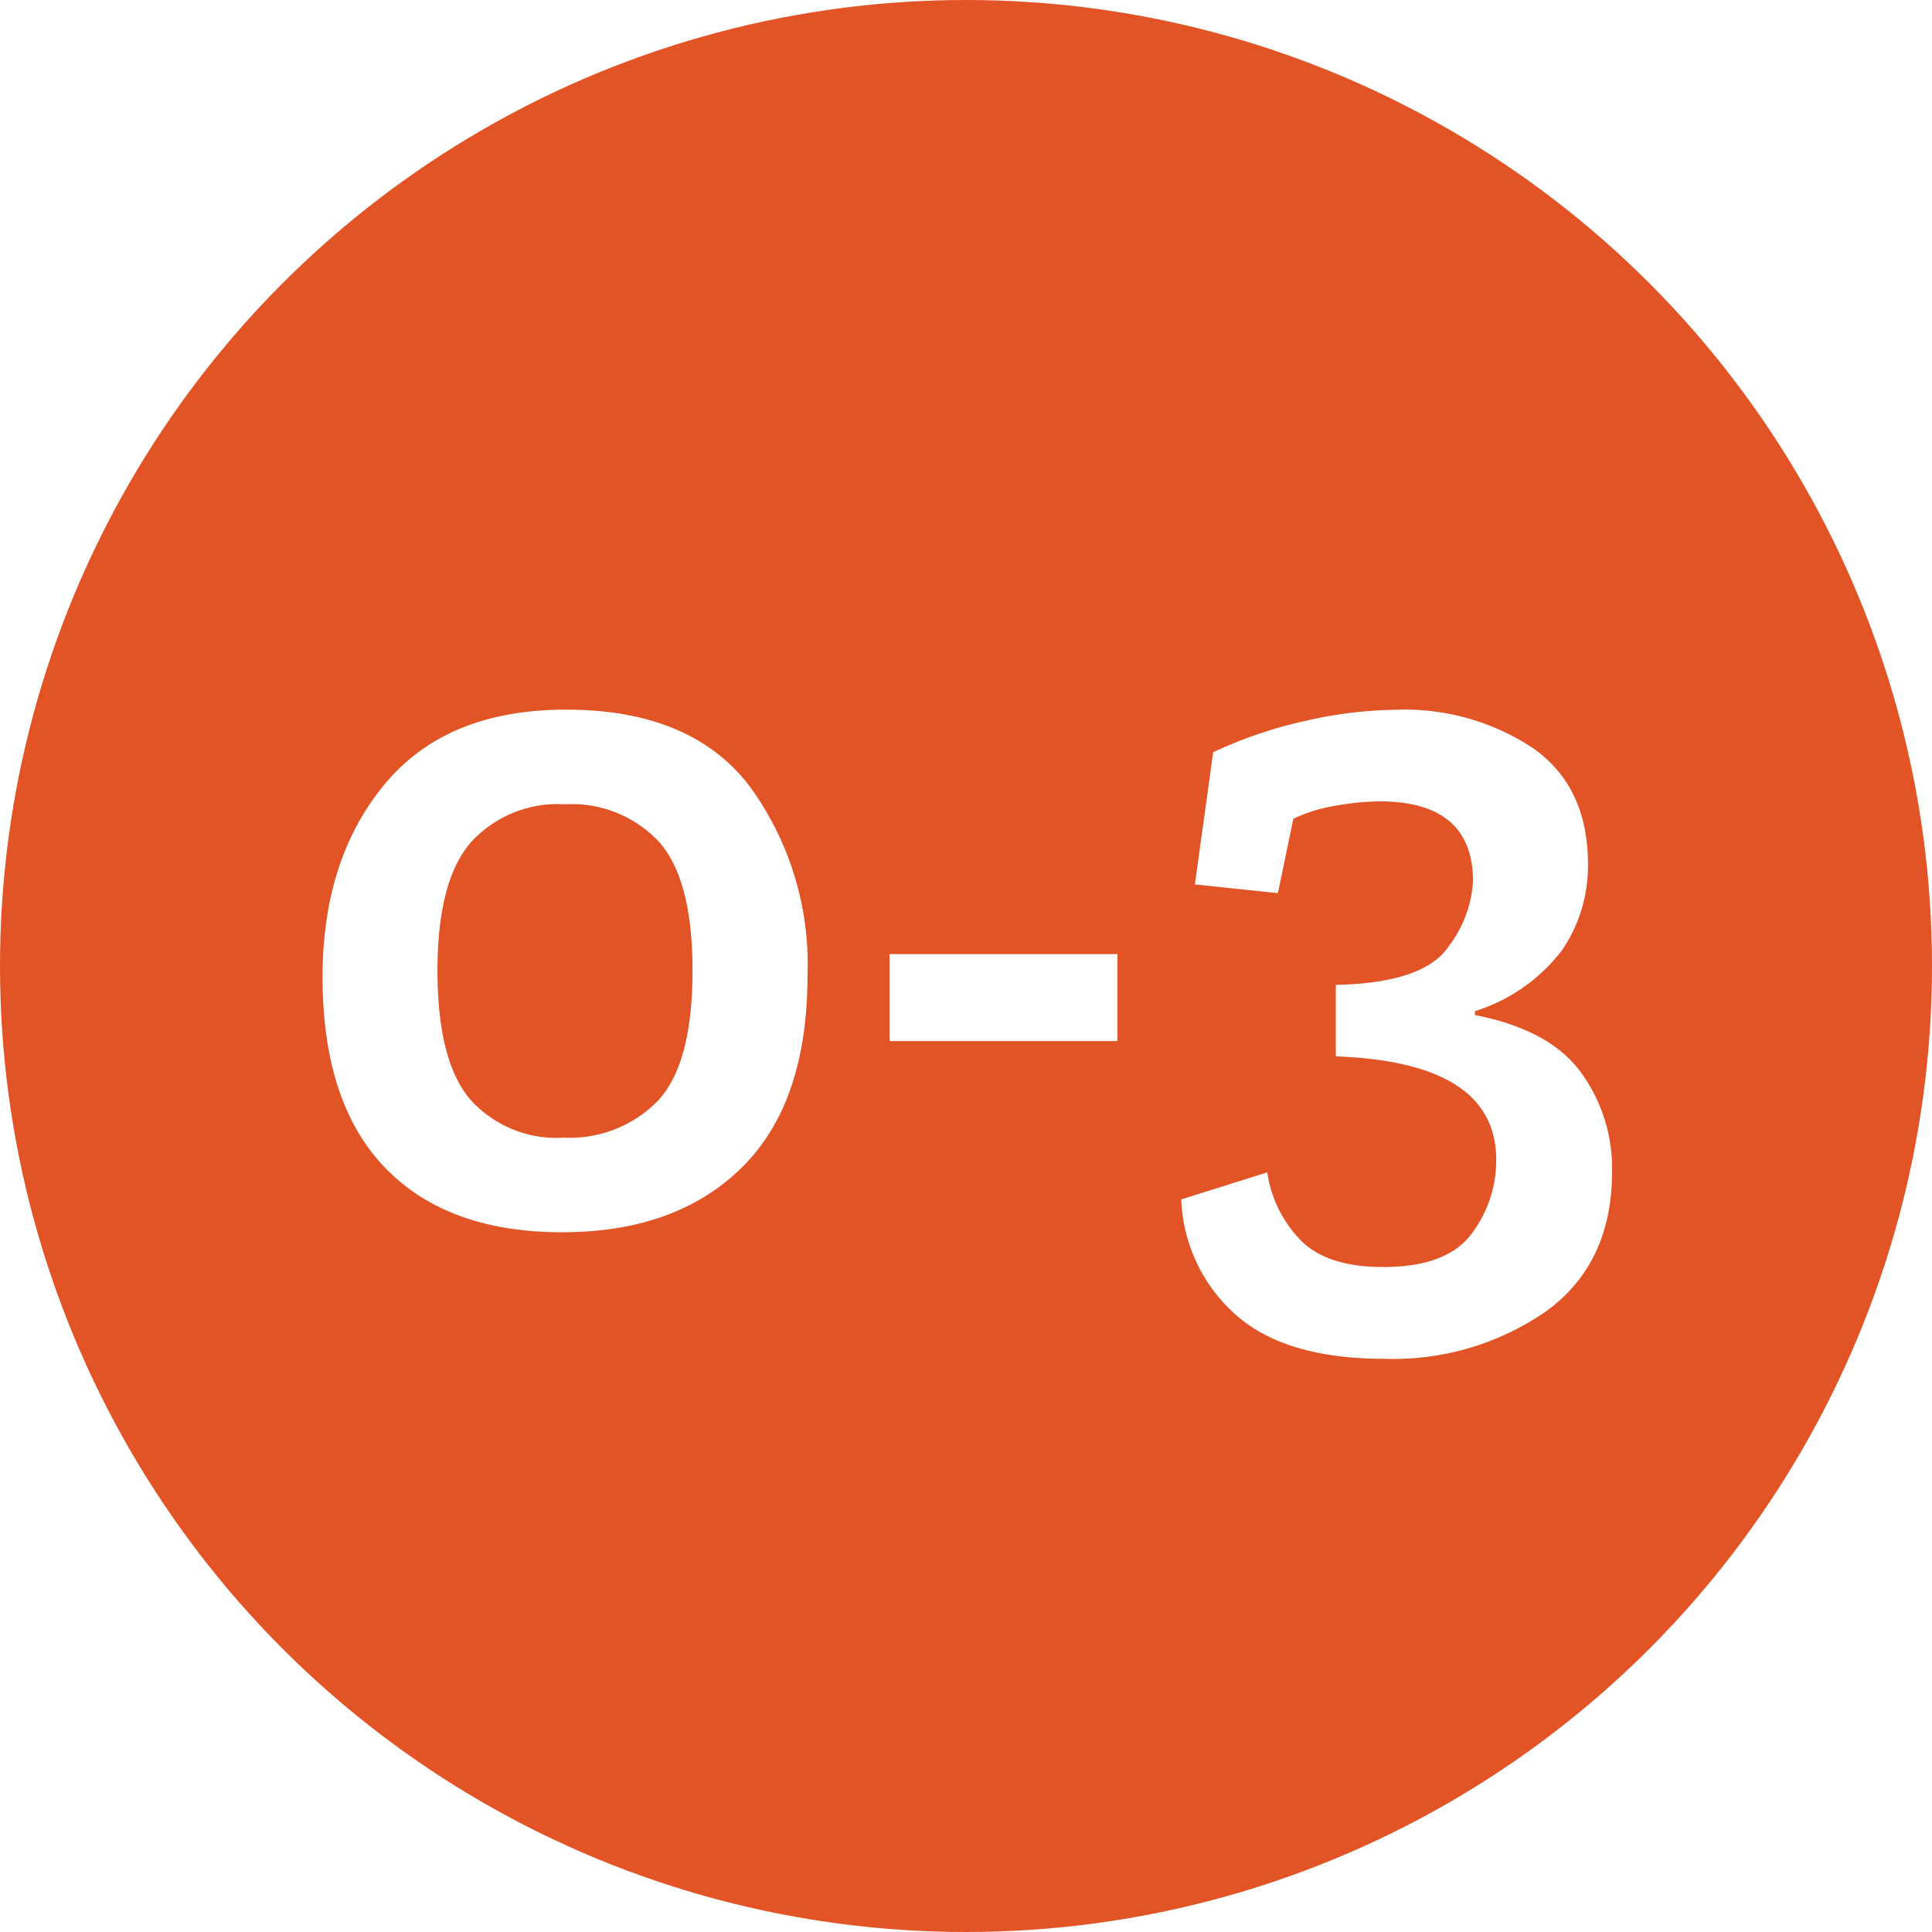 <svg xmlns="http://www.w3.org/2000/svg" xmlns:xlink="http://www.w3.org/1999/xlink" width="128" height="128" viewBox="0 0 128 128">
  <rect x="0" y="0" width="128" height="128" fill="#333333" stroke="none"/>
  <defs>
    <clipPath id="clip-_0992_21_128x128">
      <rect width="128" height="128"/>
    </clipPath>
  </defs>
  <g id="_0992_21_128x128" data-name="0992_21_128x128" clip-path="url(#clip-_0992_21_128x128)">
    <rect width="128" height="128" fill="#fff"/>
    <circle id="Ellipse_11" data-name="Ellipse 11" cx="64" cy="64" r="64" fill="#e25426"/>
    <path id="Path_2" data-name="Path 2" d="M34.5-16.384q0,8.448-4.352,12.736T18.24.64Q10.624.64,6.5-3.648T2.368-16.256q0-7.808,4.1-12.768T18.5-33.984q8.256,0,12.128,5.024A19.991,19.991,0,0,1,34.5-16.384ZM26.88-16.7q0-6.016-2.208-8.512a7.893,7.893,0,0,0-6.24-2.5,7.775,7.775,0,0,0-6.272,2.56Q9.984-22.592,9.984-16.7q0,5.952,2.144,8.512a7.679,7.679,0,0,0,6.24,2.56,8.146,8.146,0,0,0,6.208-2.432Q26.88-10.5,26.88-16.7Zm13.056-1.088h15.1v5.76h-15.1Zm21.44-13.376a29.336,29.336,0,0,1,6.272-2.112,27.958,27.958,0,0,1,5.824-.7,15.4,15.4,0,0,1,9.12,2.56q3.616,2.56,3.616,7.68a9.939,9.939,0,0,1-1.7,5.664,11.6,11.6,0,0,1-5.792,4.064v.256q4.928.96,7.008,3.776a10.793,10.793,0,0,1,2.08,6.592q0,6.08-4.352,9.248A17.78,17.78,0,0,1,72.7,9.024q-6.528,0-9.824-2.912a10.741,10.741,0,0,1-3.616-7.648l5.7-1.792A8.056,8.056,0,0,0,67.008.992q1.728,1.952,5.632,1.952,4.224,0,5.856-2.208a8.046,8.046,0,0,0,1.632-4.9q0-6.464-10.624-6.848v-4.736q5.824-.128,7.456-2.528a7.934,7.934,0,0,0,1.632-4.32q0-5.312-6.208-5.312a17.224,17.224,0,0,0-2.88.288,10.2,10.2,0,0,0-2.816.864l-1.024,4.928-5.5-.576Z" transform="translate(19 81)" fill="#fff"/>
  </g>
</svg>
